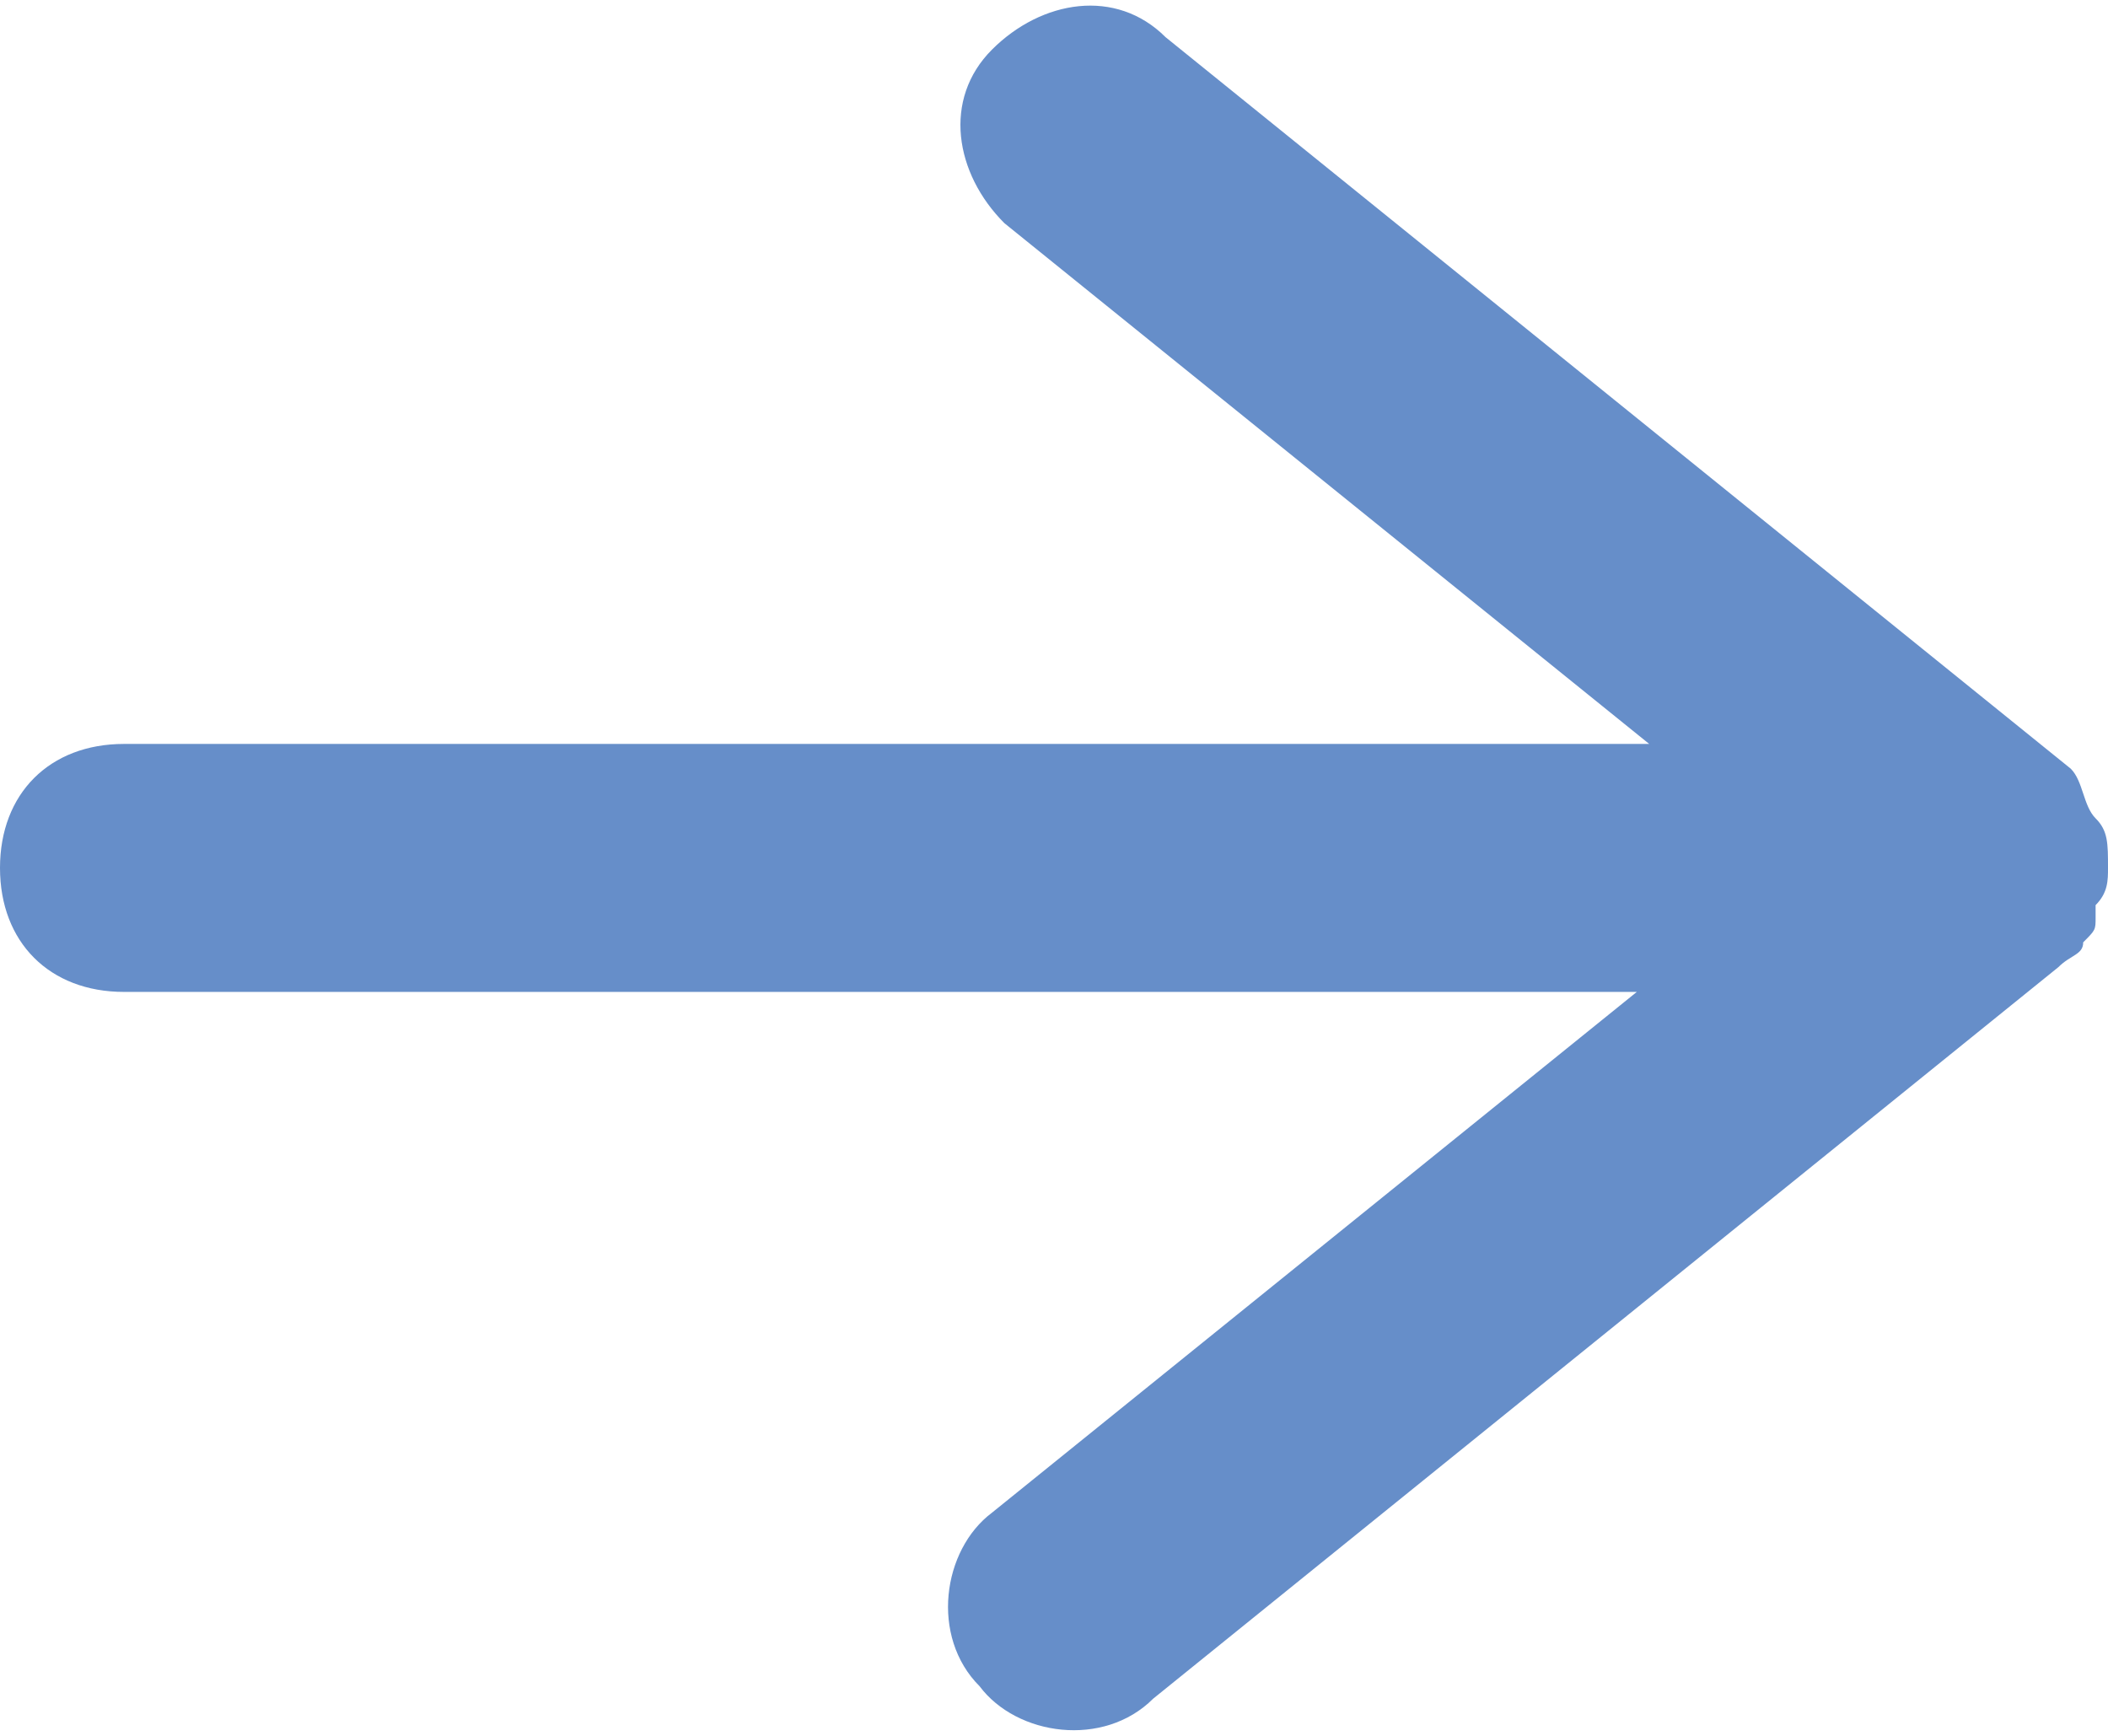 <?xml version="1.0" encoding="utf-8"?>
<!-- Generator: Adobe Illustrator 27.6.1, SVG Export Plug-In . SVG Version: 6.00 Build 0)  -->
<svg version="1.1" id="Layer_1" xmlns="http://www.w3.org/2000/svg" xmlns:xlink="http://www.w3.org/1999/xlink" x="0px" y="0px"
	 viewBox="0 0 17 14" style="enable-background:new 0 0 17 14;" xml:space="preserve">
<style type="text/css">
	.st0{fill:#668EC9;}
</style>
<path class="st0" d="M8,0.4c-0.4,0.4-0.3,1,0.1,1.4L13.3,6H1C0.4,6,0,6.4,0,7c0,0.6,0.4,1,1,1h12.2L8,12.2c-0.4,0.3-0.5,1-0.1,1.4
	c0.3,0.4,1,0.5,1.4,0.1l7.3-5.9c0.1-0.1,0.2-0.1,0.2-0.2c0.1-0.1,0.1-0.1,0.1-0.2c0,0,0,0,0-0.1C17,7.2,17,7.1,17,7
	c0-0.2,0-0.3-0.1-0.4c-0.1-0.1-0.1-0.3-0.2-0.4L9.4,0.3C9-0.1,8.4,0,8,0.4z"/>
</svg>

